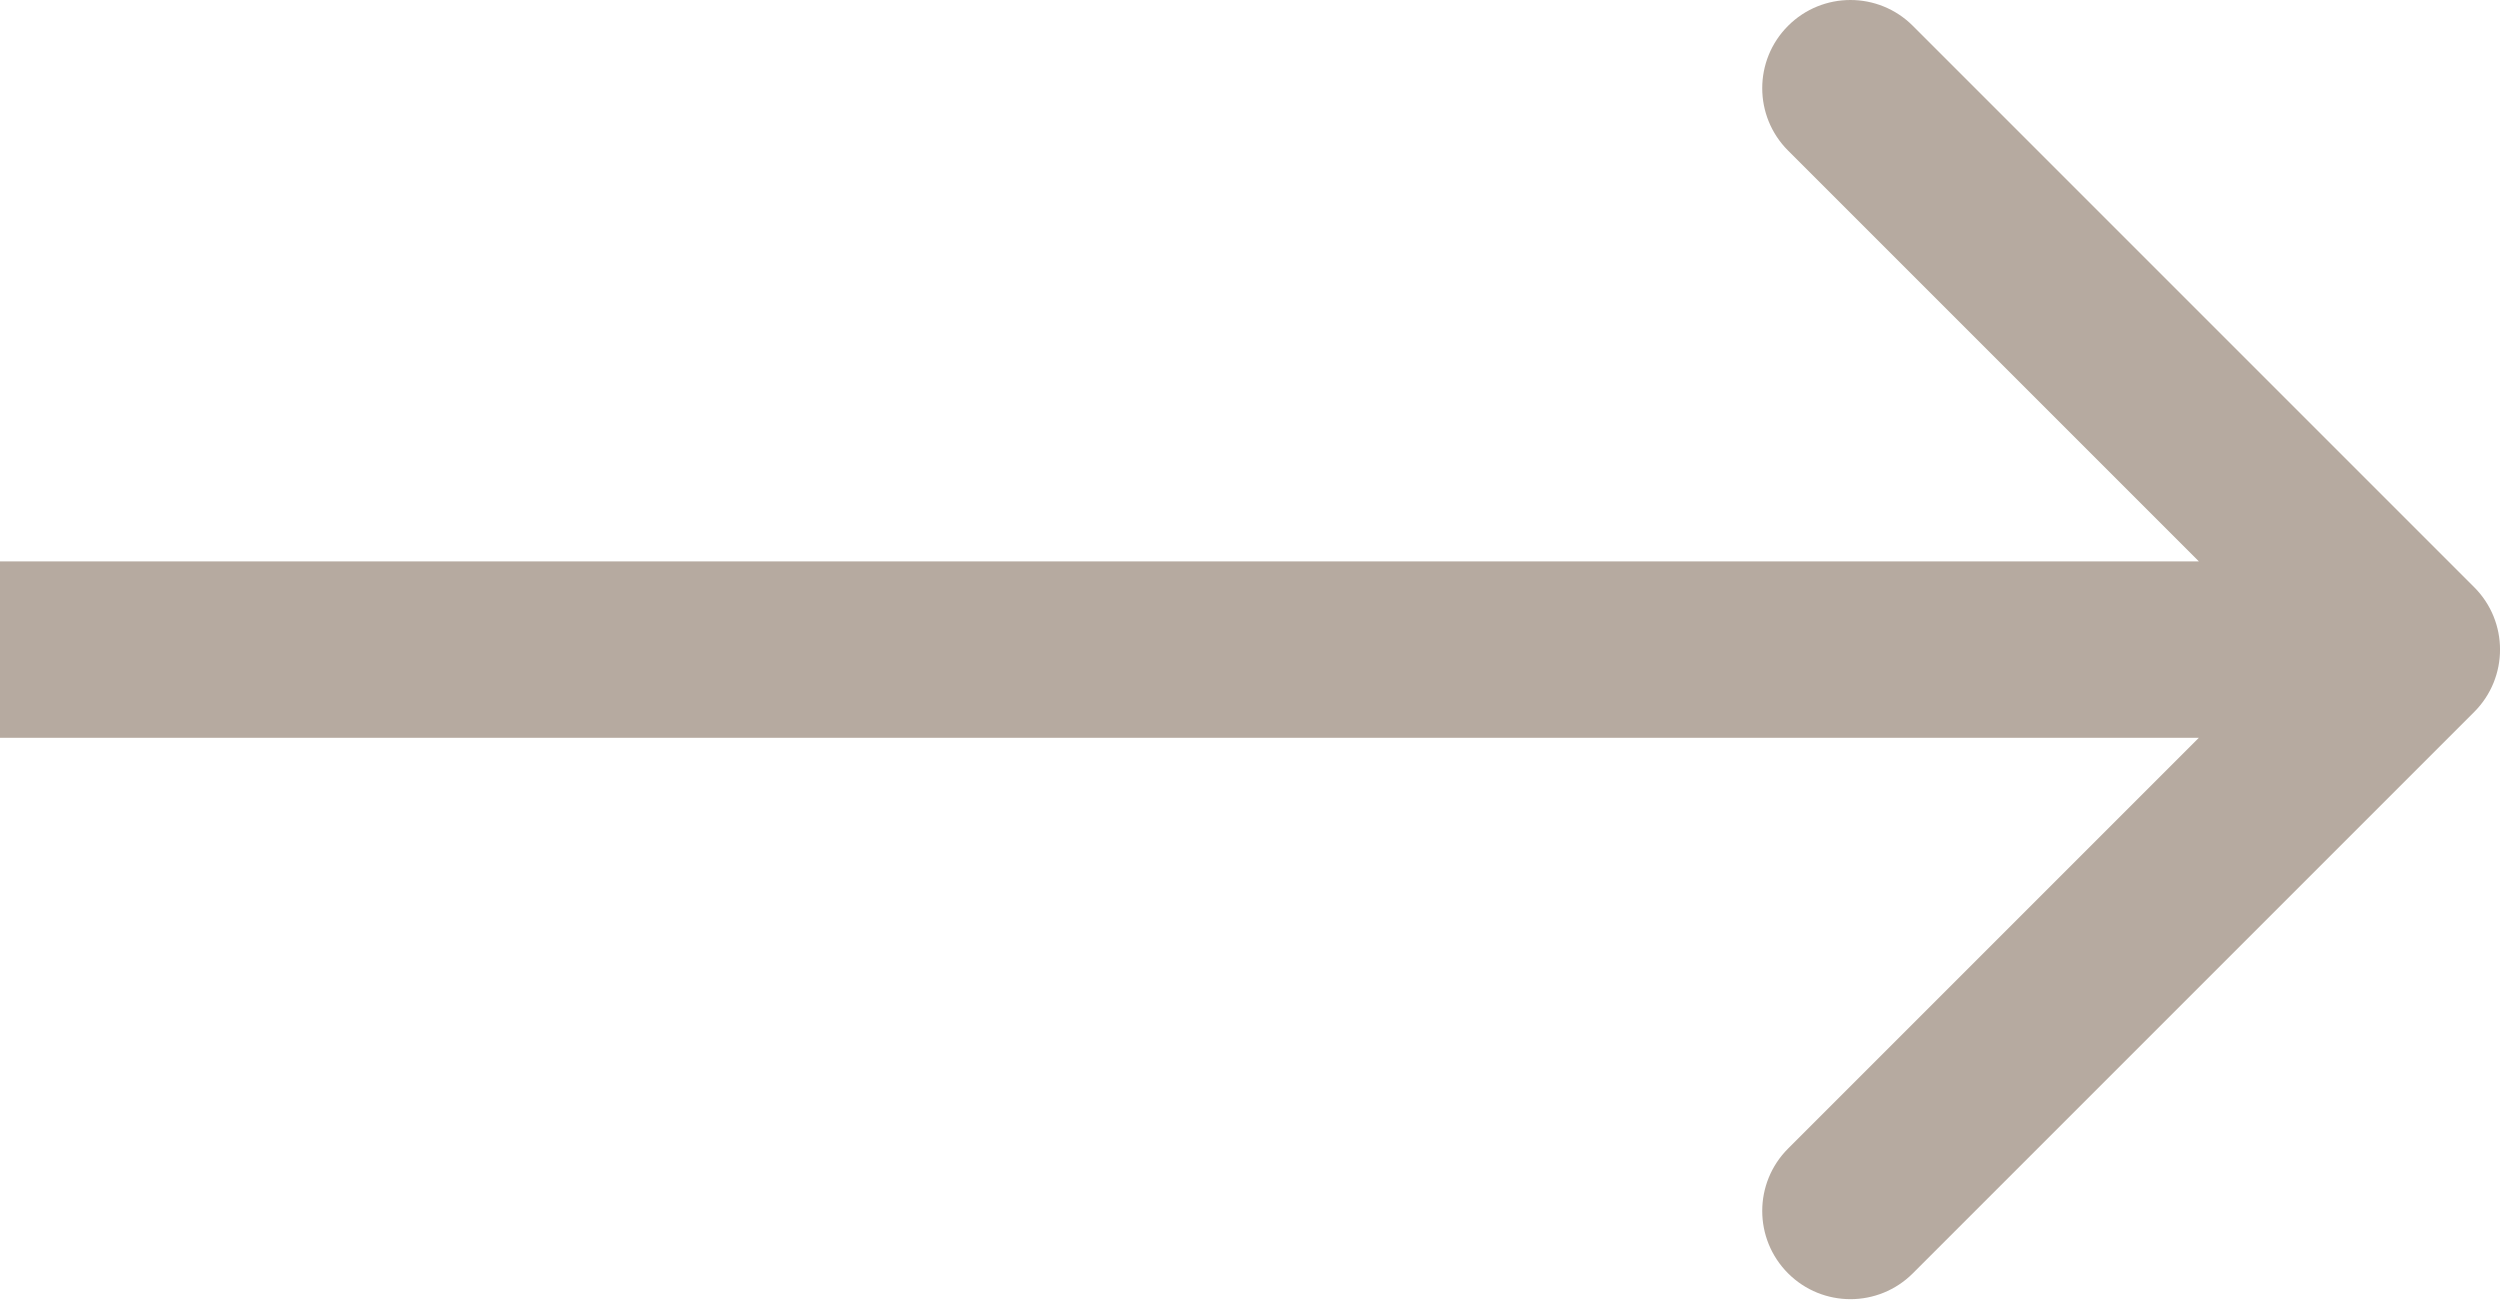 <?xml version="1.0" encoding="UTF-8"?> <svg xmlns="http://www.w3.org/2000/svg" width="171" height="89" viewBox="0 0 171 89" fill="none"> <path d="M169.235 48.698C171.591 46.341 171.591 42.521 169.235 40.165L130.837 1.767C128.481 -0.589 124.66 -0.589 122.304 1.767C119.948 4.123 119.948 7.944 122.304 10.3L156.435 44.431L122.304 78.563C119.948 80.919 119.948 84.739 122.304 87.096C124.66 89.452 128.481 89.452 130.837 87.096L169.235 48.698ZM0 50.465L164.968 50.465V38.398H0L0 50.465Z" fill="#B6AAA0"></path> </svg> 